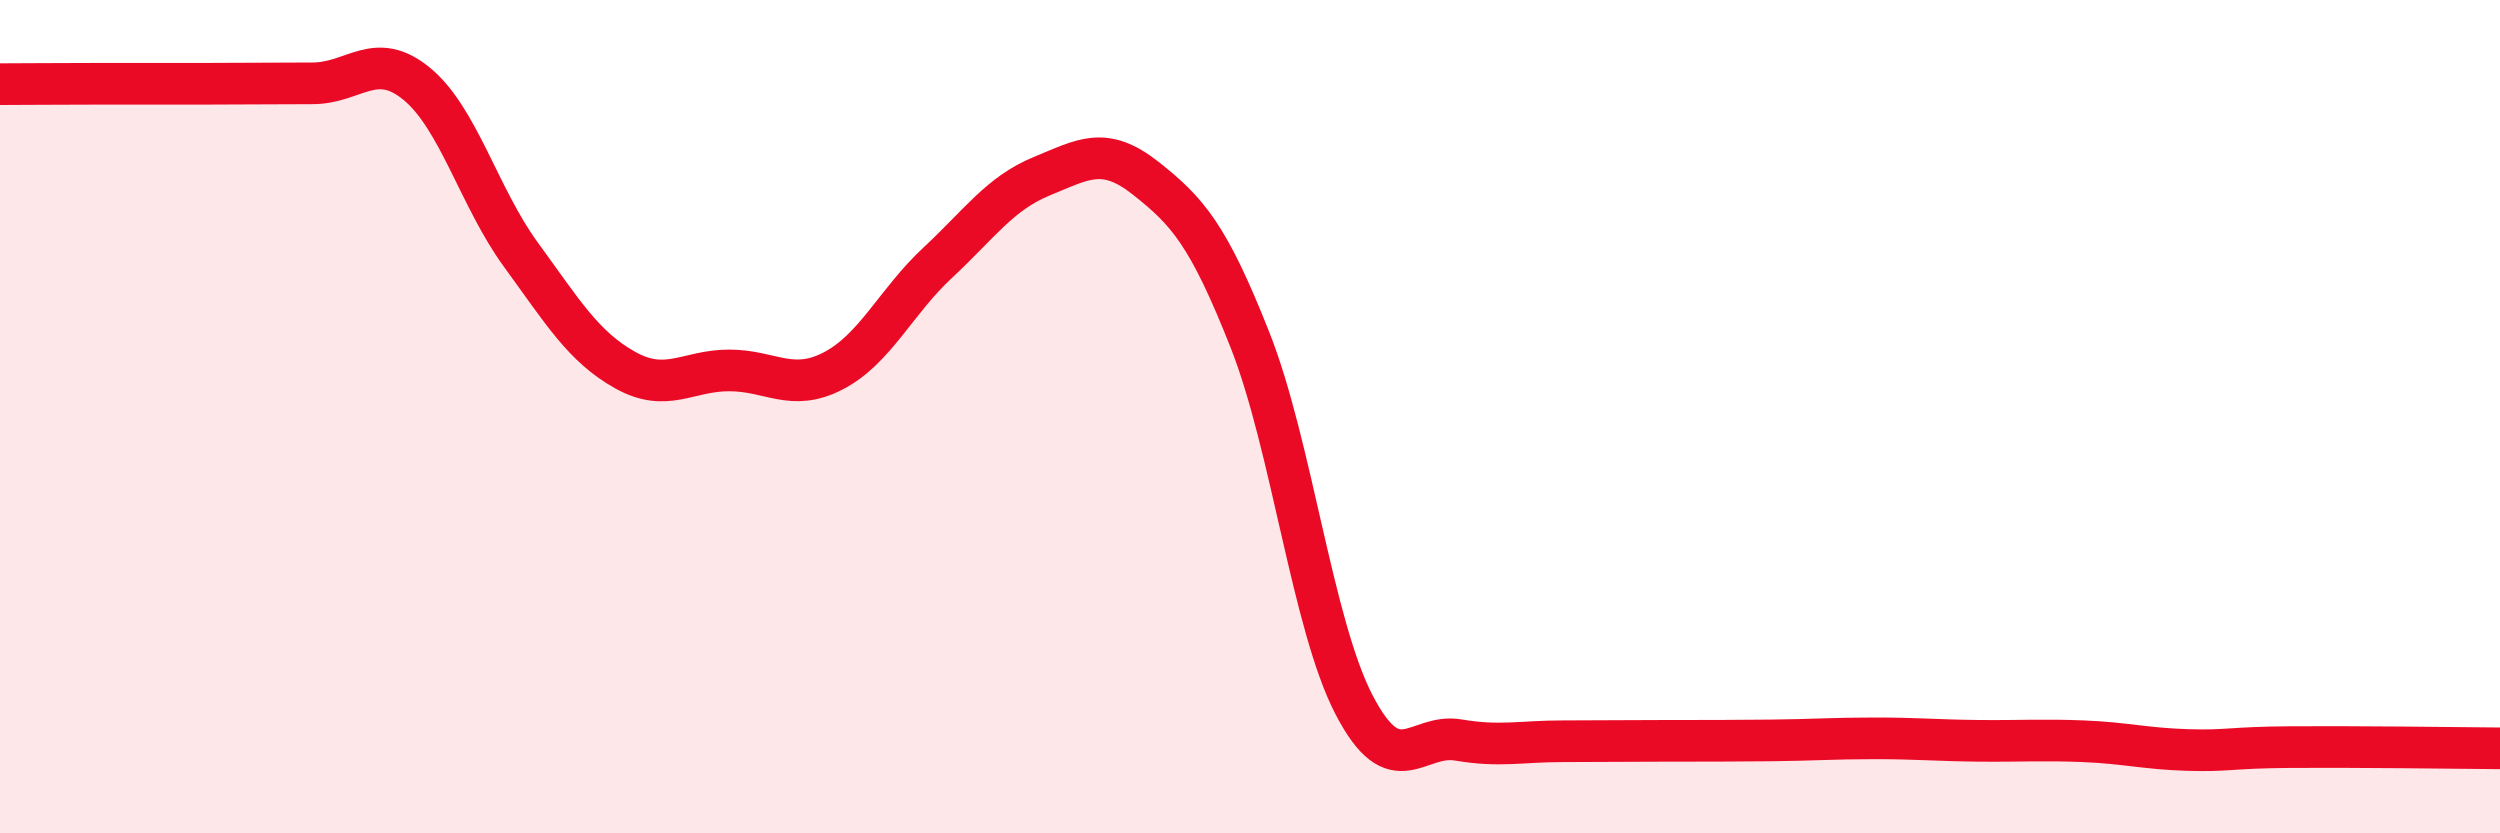 
    <svg width="60" height="20" viewBox="0 0 60 20" xmlns="http://www.w3.org/2000/svg">
      <path
        d="M 0,2.02 C 0.5,2.02 1.5,2.01 2.5,2.01 C 3.5,2.01 4,2.01 5,2.01 C 6,2.01 6.5,2 7.5,2 C 8.5,2 9,1.19 10,2.01 C 11,2.83 11.5,4.74 12.5,6.11 C 13.5,7.48 14,8.32 15,8.88 C 16,9.44 16.5,8.89 17.5,8.89 C 18.5,8.89 19,9.42 20,8.9 C 21,8.38 21.5,7.24 22.5,6.31 C 23.5,5.38 24,4.64 25,4.23 C 26,3.82 26.5,3.49 27.5,4.28 C 28.5,5.07 29,5.63 30,8.16 C 31,10.69 31.5,15 32.5,16.92 C 33.5,18.84 34,17.59 35,17.76 C 36,17.93 36.5,17.79 37.5,17.79 C 38.5,17.79 39,17.78 40,17.78 C 41,17.78 41.5,17.78 42.5,17.77 C 43.5,17.76 44,17.72 45,17.72 C 46,17.72 46.5,17.77 47.5,17.78 C 48.5,17.79 49,17.75 50,17.79 C 51,17.83 51.5,17.97 52.5,18 C 53.5,18.03 53.5,17.94 55,17.93 C 56.5,17.92 59,17.95 60,17.96L60 20L0 20Z"
        fill="#EB0A25"
        opacity="0.1"
        stroke-linecap="round"
        stroke-linejoin="round"
      />
      <path
        d="M 0,2.02 C 0.5,2.02 1.5,2.01 2.5,2.01 C 3.5,2.01 4,2.01 5,2.01 C 6,2.01 6.5,2 7.5,2 C 8.5,2 9,1.19 10,2.01 C 11,2.83 11.5,4.74 12.5,6.11 C 13.5,7.48 14,8.32 15,8.88 C 16,9.44 16.5,8.89 17.5,8.89 C 18.5,8.89 19,9.42 20,8.9 C 21,8.38 21.5,7.24 22.5,6.31 C 23.5,5.38 24,4.64 25,4.23 C 26,3.82 26.5,3.49 27.5,4.28 C 28.5,5.07 29,5.63 30,8.16 C 31,10.69 31.5,15 32.5,16.92 C 33.5,18.84 34,17.59 35,17.76 C 36,17.93 36.5,17.79 37.5,17.79 C 38.5,17.79 39,17.78 40,17.78 C 41,17.78 41.5,17.78 42.5,17.77 C 43.5,17.76 44,17.72 45,17.72 C 46,17.72 46.5,17.77 47.5,17.78 C 48.5,17.79 49,17.75 50,17.79 C 51,17.83 51.5,17.97 52.5,18 C 53.5,18.03 53.5,17.94 55,17.93 C 56.5,17.92 59,17.95 60,17.96"
        stroke="#EB0A25"
        stroke-width="1"
        fill="none"
        stroke-linecap="round"
        stroke-linejoin="round"
      />
    </svg>
  